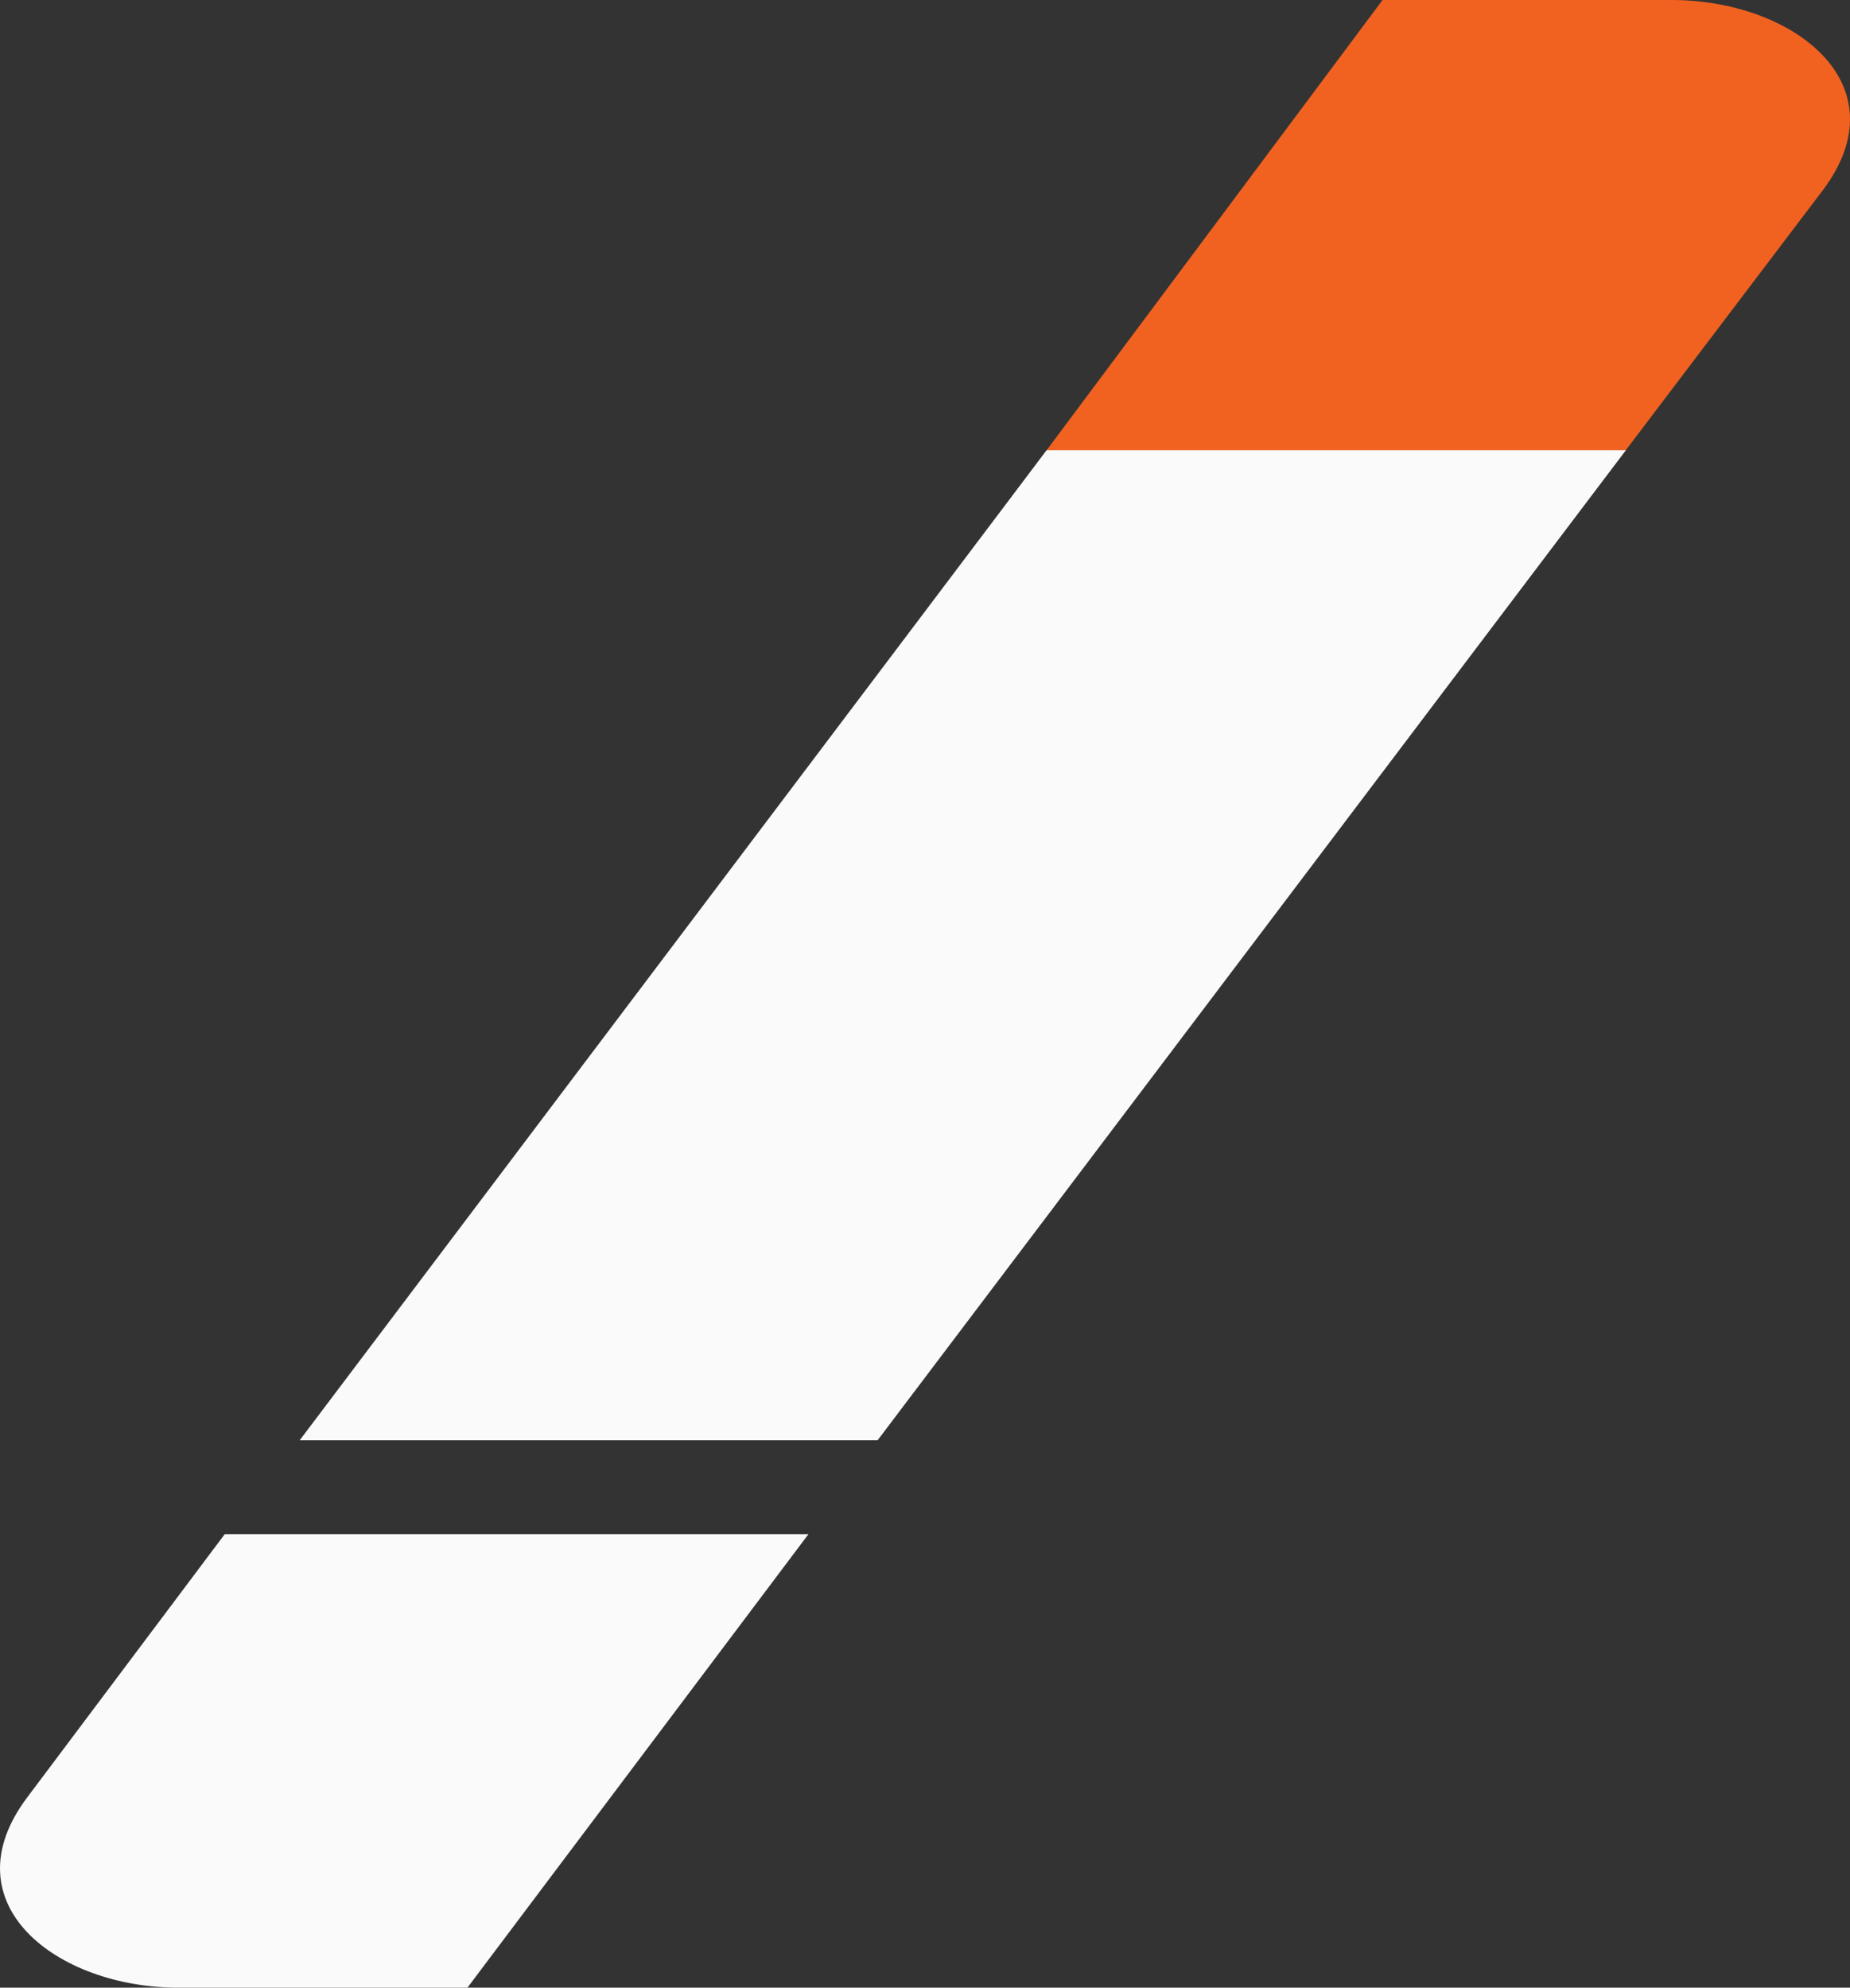 <svg xmlns="http://www.w3.org/2000/svg" id="Component_11_1" width="58.793" height="63.157" data-name="Component 11 – 1" viewBox="0 0 58.793 63.157">
    <rect x="0" y="0" width="58.793" height="63.157" fill="#333333" stroke="none"/>
    <defs>
        <style>
            .cls-1,.cls-3{fill:#fafafa}.cls-1,.cls-2{fill-rule:evenodd}.cls-2{fill:#f16221}
        </style>
    </defs>
    <path id="path28" d="M41.151-277.846H31.97c-3.877 0-7.339-2.675-4.812-6.042l6.28-8.368h18.551z" class="cls-1" transform="translate(-26.296 341.003)"/>
    <path id="path30" d="M98.08-387.758h9.181c3.877 0 7.339 2.675 4.812 6.042l-10.188 13.44-18.71.49z" class="cls-2" transform="translate(-54.142 387.758)"/>
    <path id="path32" d="M44.954-328.271l23.738-31.459H87.1l-23.78 31.459z" class="cls-3" transform="translate(-35.431 374.036)"/>
</svg>
